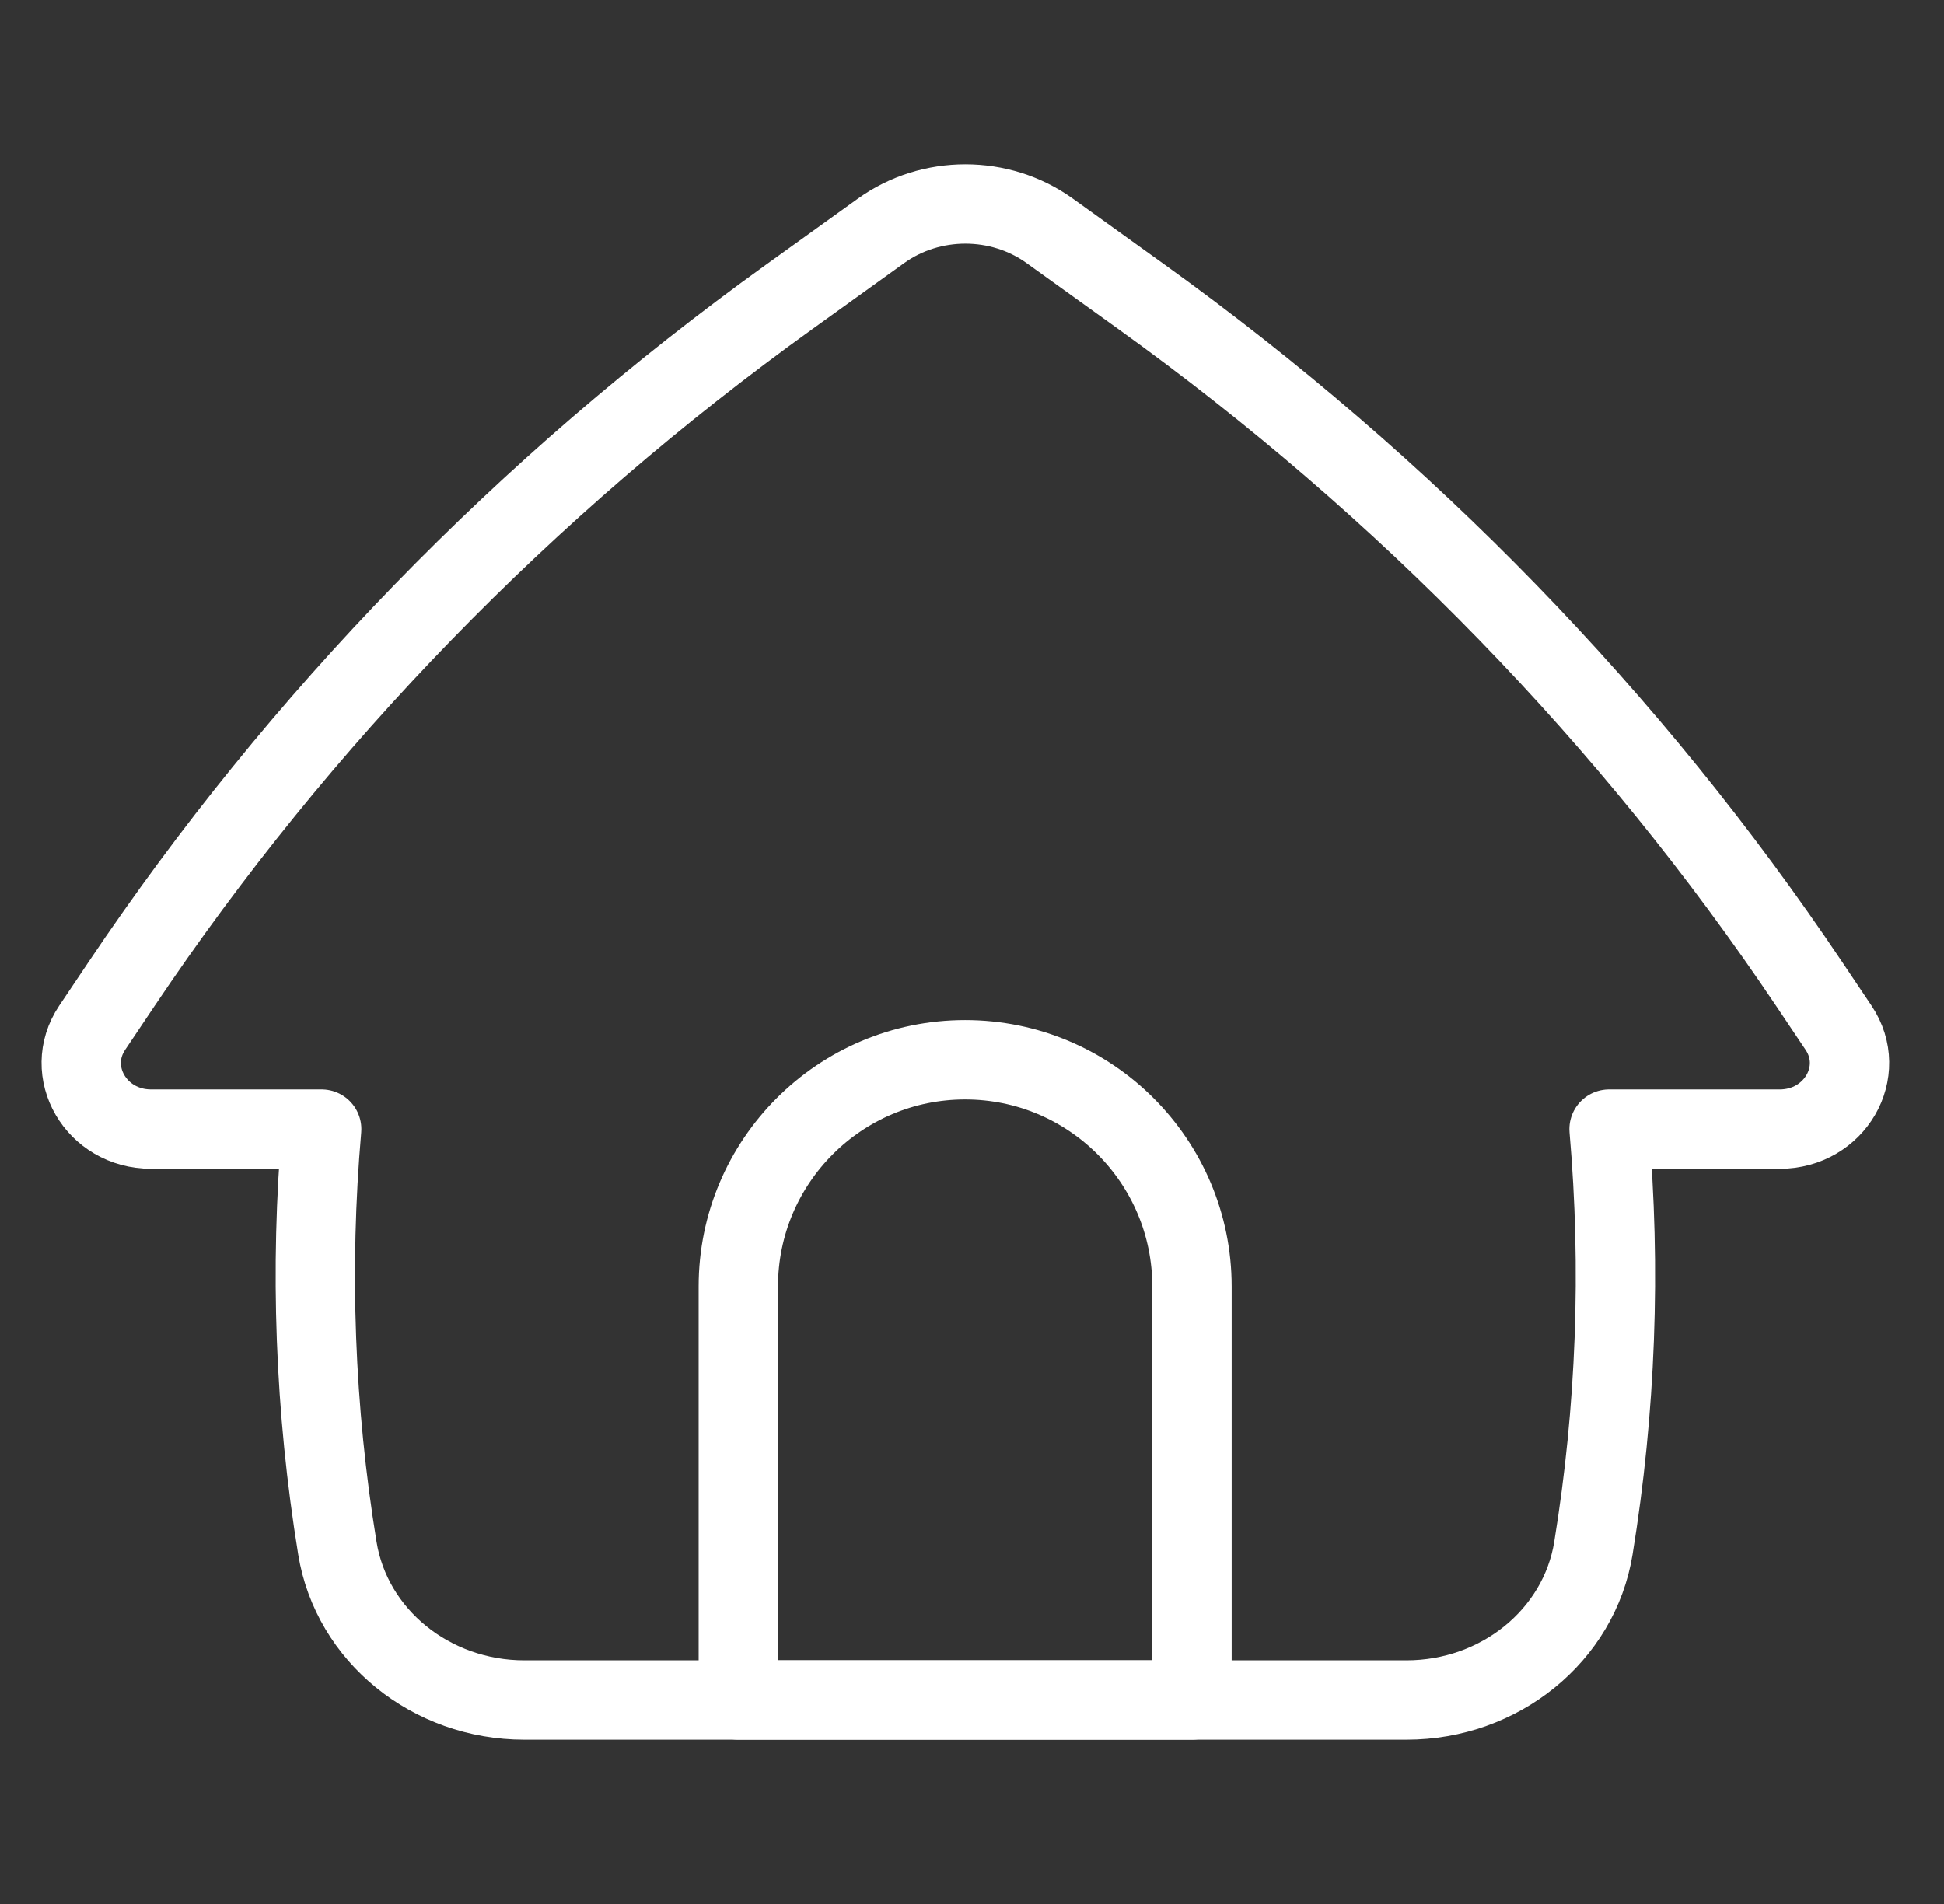 <?xml version="1.0" encoding="UTF-8"?> <svg xmlns="http://www.w3.org/2000/svg" width="49" height="48" viewBox="0 0 49 48" fill="none"><rect x="0" y="0" width="49" height="48" fill="#333333" stroke="none"/><path d="M24.327 26.717C27.485 26.717 30.045 29.277 30.045 32.434V42.857H18.61V32.434C18.61 29.277 21.17 26.717 24.327 26.717Z" stroke="white" stroke-width="2" stroke-linecap="round" stroke-linejoin="round"></path><path d="M13.216 42.857H35.451C37.804 42.857 39.805 41.232 40.163 39.031C40.732 35.533 40.864 31.986 40.558 28.465H44.859C46.245 28.465 47.085 27.017 46.342 25.91L45.598 24.801C41.122 18.13 35.427 12.268 28.779 7.488L26.459 5.82C25.203 4.917 23.464 4.917 22.207 5.82L19.887 7.488C13.239 12.268 7.544 18.13 3.068 24.801L2.324 25.91C1.581 27.017 2.422 28.465 3.807 28.465H8.108C7.803 31.986 7.934 35.533 8.504 39.031C8.862 41.232 10.863 42.857 13.216 42.857Z" stroke="white" stroke-width="2" stroke-linecap="round" stroke-linejoin="round"></path></svg> 